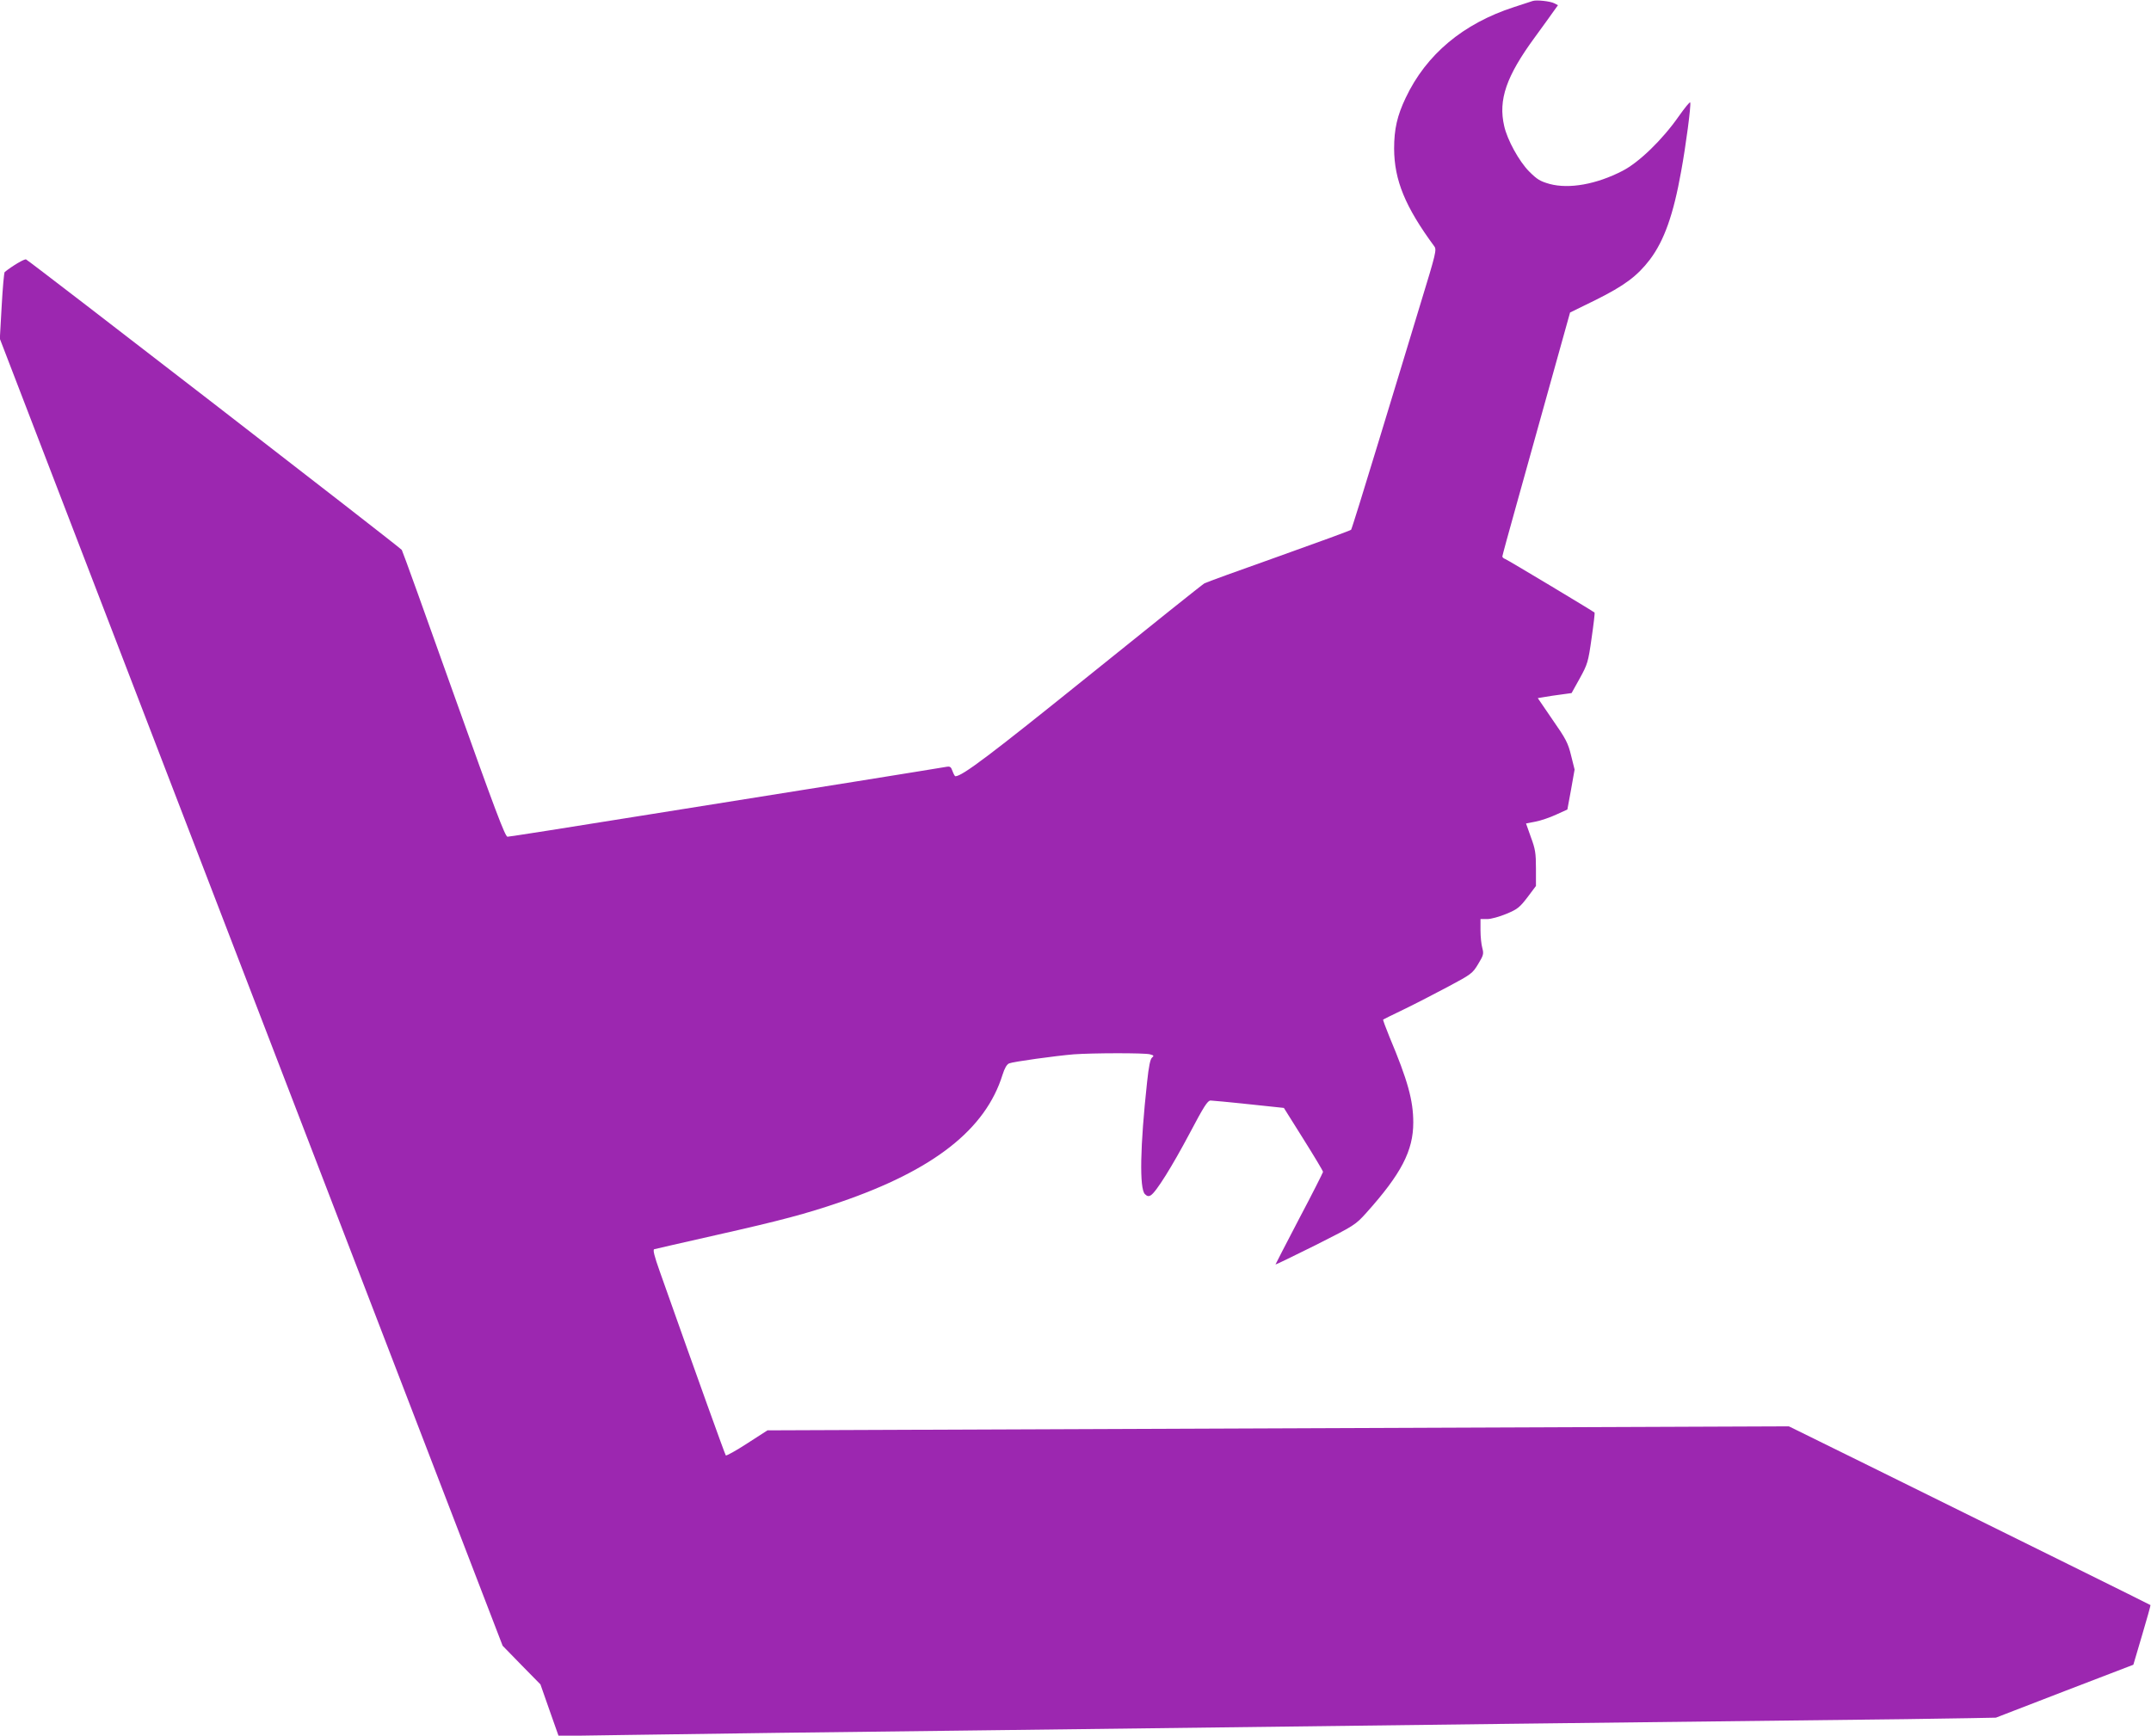 <?xml version="1.0" standalone="no"?>
<!DOCTYPE svg PUBLIC "-//W3C//DTD SVG 20010904//EN"
 "http://www.w3.org/TR/2001/REC-SVG-20010904/DTD/svg10.dtd">
<svg version="1.0" xmlns="http://www.w3.org/2000/svg"
 width="1280pt" height="1033pt" viewBox="0 0 1280 1033"
 preserveAspectRatio="xMidYMid meet">
<g transform="translate(0,1033) scale(0.1,-0.1)"
fill="#9c27b0" stroke="none">
<path d="M9120 10324 c-8 -3 -58 -19 -110 -36 -303 -98 -523 -282 -645 -540
-51 -107 -69 -187 -69 -303 1 -188 66 -346 239 -581 15 -20 10 -41 -80 -335
-52 -173 -166 -546 -252 -829 -86 -283 -159 -518 -163 -523 -3 -4 -197 -75
-430 -158 -234 -83 -433 -155 -443 -161 -10 -5 -319 -252 -686 -548 -590 -475
-755 -600 -796 -600 -3 0 -11 14 -17 31 -9 25 -14 29 -37 25 -14 -3 -253 -41
-531 -86 -278 -44 -855 -136 -1284 -205 -428 -69 -786 -125 -796 -125 -14 0
-75 162 -320 849 -166 467 -305 853 -309 858 -8 14 -2219 1723 -2236 1729 -10
4 -81 -38 -127 -75 -4 -3 -12 -94 -18 -202 l-11 -195 1496 -3890 1496 -3889
112 -115 113 -115 54 -154 54 -153 405 6 c628 9 1105 16 1996 26 811 10 1722
21 3225 40 426 5 1189 14 1695 20 506 5 990 12 1076 14 l156 3 409 158 409
157 52 176 c29 97 51 177 50 179 -3 3 -744 369 -1677 830 l-475 234 -3039 -12
-3039 -12 -121 -78 c-66 -43 -124 -75 -127 -71 -5 6 -162 442 -393 1095 -32
90 -42 129 -33 132 6 2 174 40 372 85 382 86 532 126 734 195 557 191 866 433
967 759 12 38 25 61 39 67 23 10 276 45 385 54 111 8 421 9 453 0 23 -6 25 -9
13 -19 -11 -8 -20 -51 -30 -146 -42 -385 -46 -634 -13 -667 13 -13 22 -15 35
-7 31 18 127 172 232 370 84 159 106 194 124 194 11 0 114 -10 228 -22 l208
-22 116 -185 c64 -102 117 -190 117 -196 -1 -5 -64 -131 -142 -278 -77 -148
-141 -271 -141 -273 0 -2 107 50 238 115 234 118 238 121 303 193 207 231 279
369 279 537 0 132 -33 251 -141 508 -23 57 -41 104 -38 105 2 2 58 29 124 61
66 32 184 93 263 135 137 73 145 79 178 134 32 53 34 61 25 95 -6 21 -11 68
-11 106 l0 67 40 0 c23 0 73 14 114 31 65 27 79 38 125 98 l51 68 0 104 c0 92
-4 116 -30 186 l-29 82 57 11 c31 6 87 25 123 42 l66 30 22 119 21 119 -21 84
c-18 74 -31 99 -110 212 l-88 129 42 7 c23 4 68 11 101 15 l58 8 49 88 c46 84
50 96 70 238 12 82 20 151 18 153 -10 9 -516 313 -532 319 -9 3 -17 10 -17 15
0 5 38 144 84 308 46 164 136 489 201 721 l118 423 151 74 c173 86 249 143
324 241 85 113 140 267 186 525 28 152 60 394 54 410 -2 6 -32 -31 -68 -82
-97 -139 -236 -274 -335 -325 -155 -80 -317 -109 -433 -78 -57 16 -75 27 -122
74 -60 60 -131 189 -149 271 -36 156 12 296 183 529 50 69 102 140 114 158
l23 32 -21 11 c-24 13 -108 22 -130 14z"/>
</g>
</svg>
